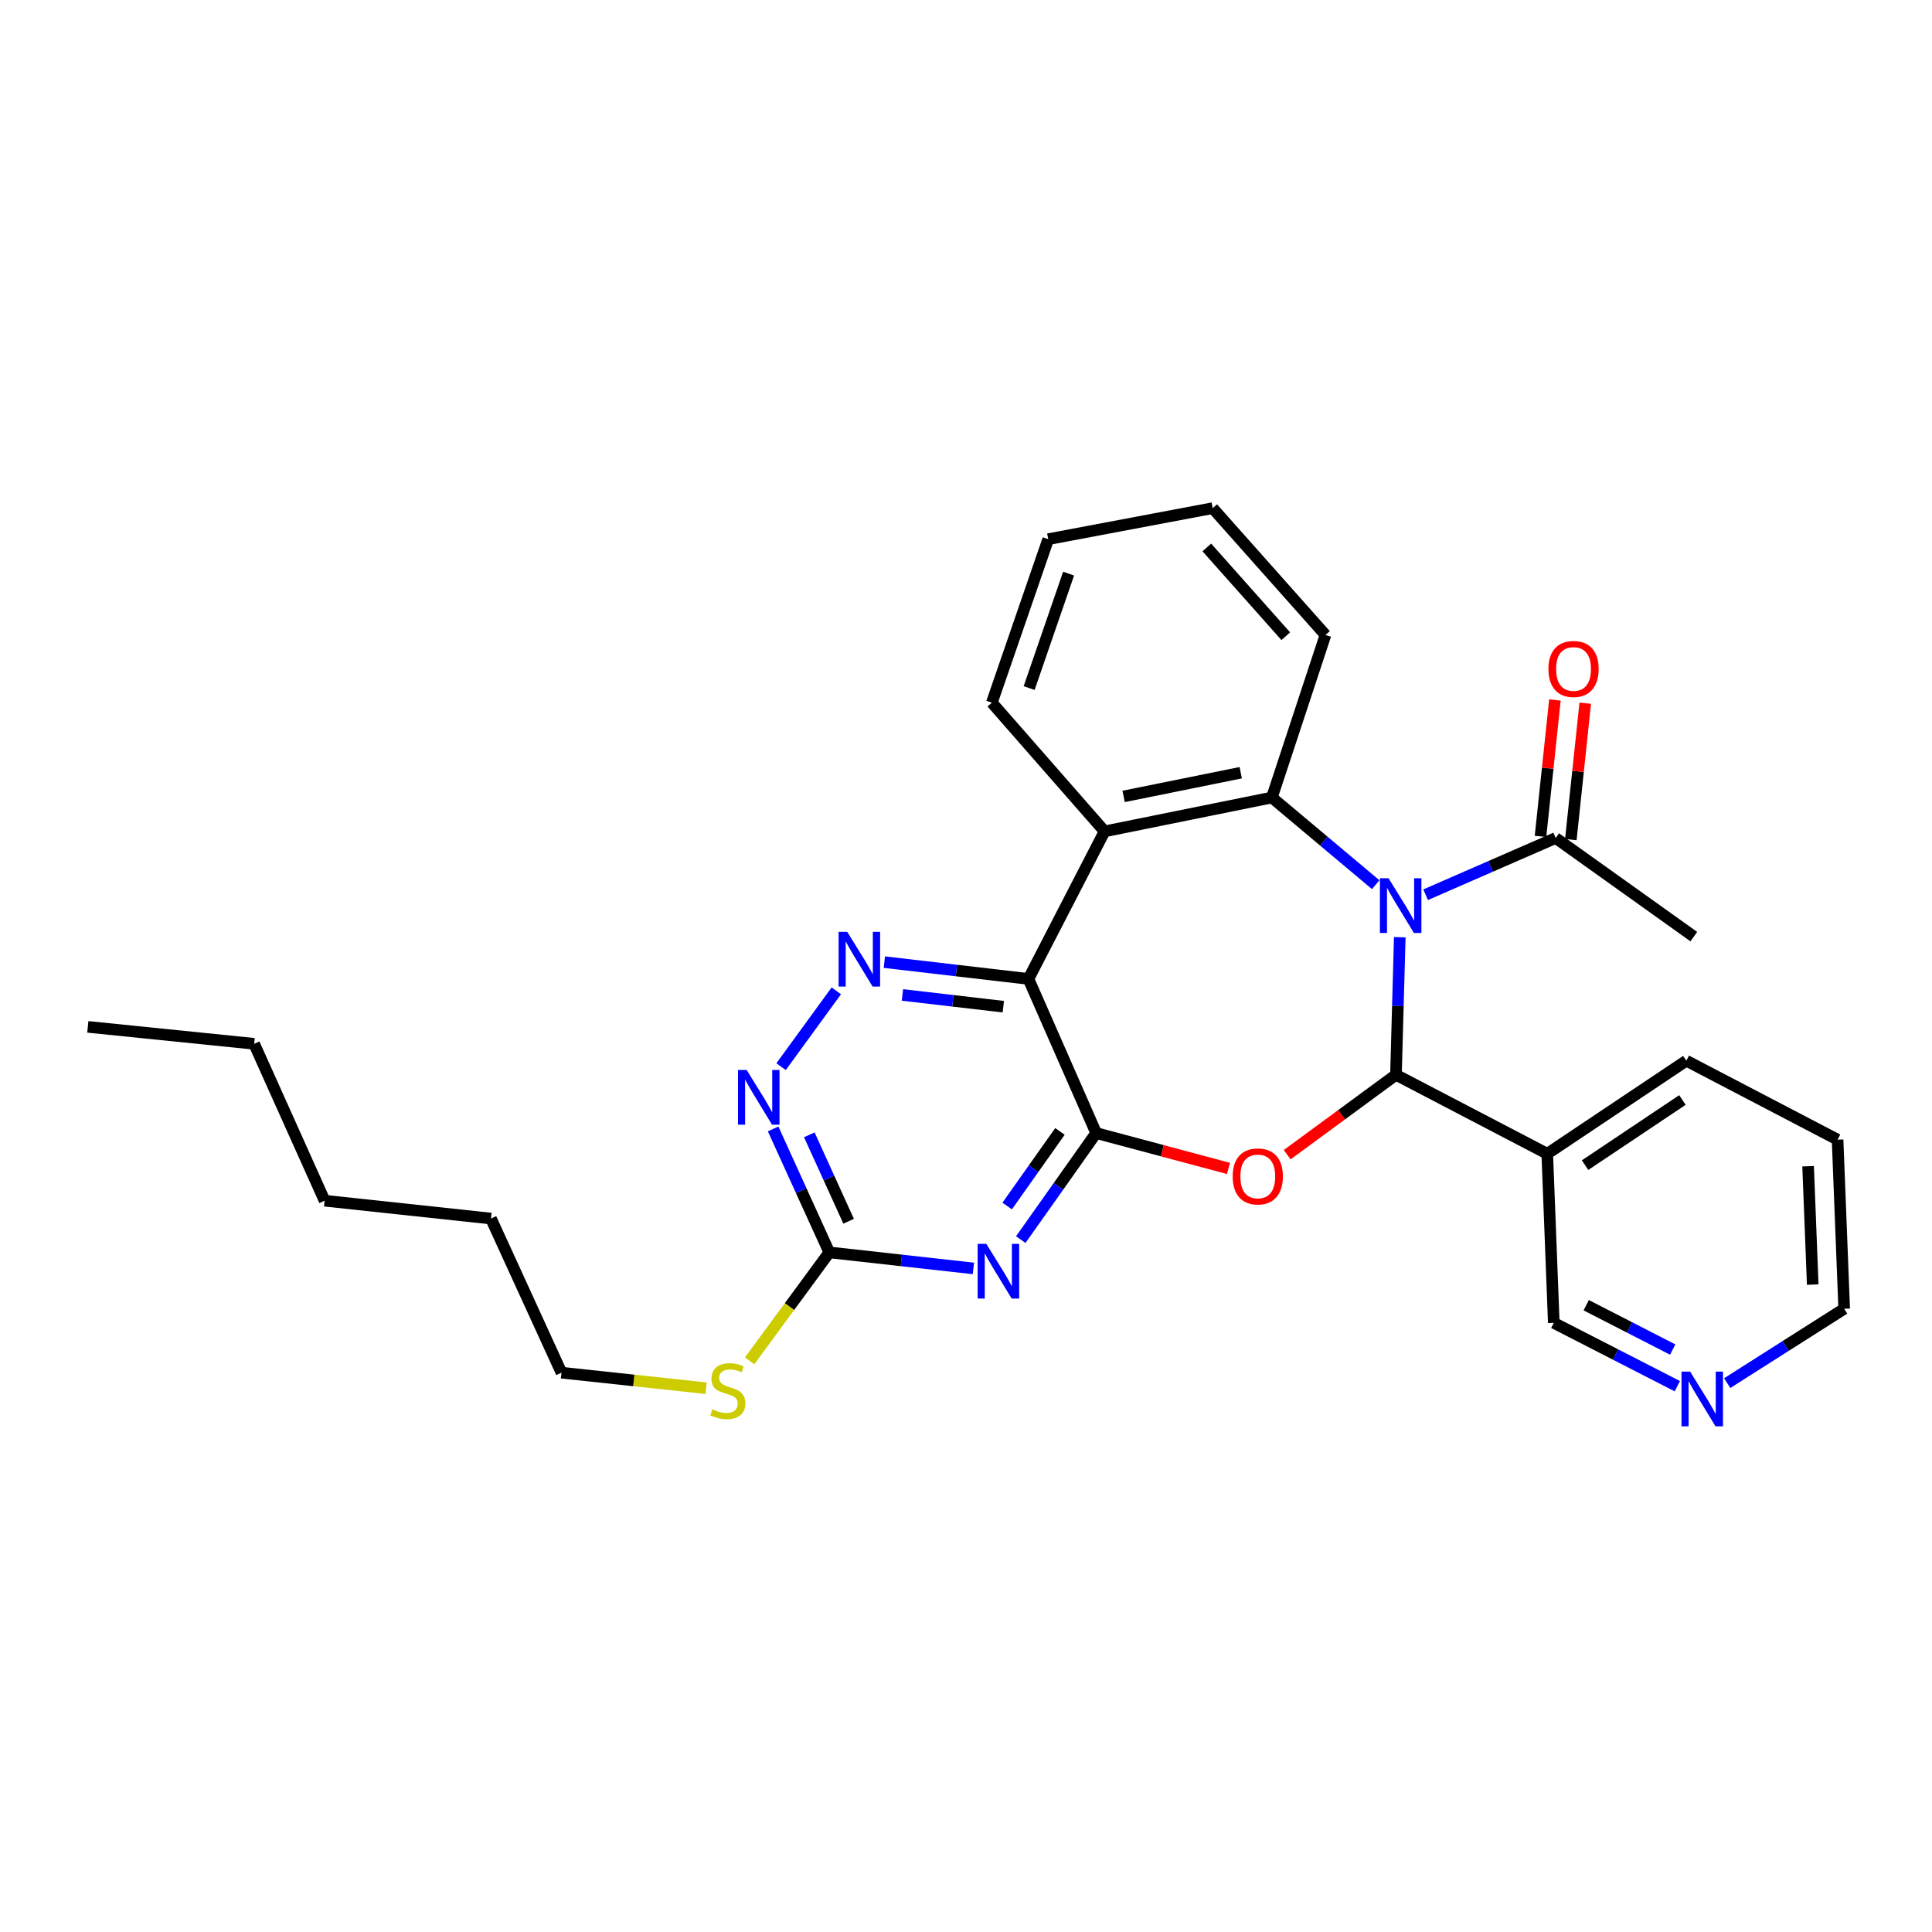 <?xml version='1.0' encoding='iso-8859-1'?>
<svg version='1.1' baseProfile='full'
              xmlns='http://www.w3.org/2000/svg'
                      xmlns:rdkit='http://www.rdkit.org/xml'
                      xmlns:xlink='http://www.w3.org/1999/xlink'
                  xml:space='preserve'
width='1000px' height='1000px' viewBox='0 0 1000 1000'>
<!-- END OF HEADER -->
<rect style='opacity:1.0;fill:#FFFFFF;stroke:none' width='1000' height='1000' x='0' y='0'> </rect>
<path class='bond-0' d='M 724.522,485.1 L 723.534,520.708' style='fill:none;fill-rule:evenodd;stroke:#0000FF;stroke-width:6px;stroke-linecap:butt;stroke-linejoin:miter;stroke-opacity:1' />
<path class='bond-0' d='M 723.534,520.708 L 722.547,556.315' style='fill:none;fill-rule:evenodd;stroke:#000000;stroke-width:6px;stroke-linecap:butt;stroke-linejoin:miter;stroke-opacity:1' />
<path class='bond-4' d='M 712.06,457.908 L 685.191,435.351' style='fill:none;fill-rule:evenodd;stroke:#0000FF;stroke-width:6px;stroke-linecap:butt;stroke-linejoin:miter;stroke-opacity:1' />
<path class='bond-4' d='M 685.191,435.351 L 658.322,412.794' style='fill:none;fill-rule:evenodd;stroke:#000000;stroke-width:6px;stroke-linecap:butt;stroke-linejoin:miter;stroke-opacity:1' />
<path class='bond-9' d='M 737.904,463.111 L 771.557,448.43' style='fill:none;fill-rule:evenodd;stroke:#0000FF;stroke-width:6px;stroke-linecap:butt;stroke-linejoin:miter;stroke-opacity:1' />
<path class='bond-9' d='M 771.557,448.43 L 805.211,433.749' style='fill:none;fill-rule:evenodd;stroke:#000000;stroke-width:6px;stroke-linecap:butt;stroke-linejoin:miter;stroke-opacity:1' />
<path class='bond-2' d='M 722.547,556.315 L 694.396,576.988' style='fill:none;fill-rule:evenodd;stroke:#000000;stroke-width:6px;stroke-linecap:butt;stroke-linejoin:miter;stroke-opacity:1' />
<path class='bond-2' d='M 694.396,576.988 L 666.245,597.66' style='fill:none;fill-rule:evenodd;stroke:#FF0000;stroke-width:6px;stroke-linecap:butt;stroke-linejoin:miter;stroke-opacity:1' />
<path class='bond-11' d='M 722.547,556.315 L 800.853,597.183' style='fill:none;fill-rule:evenodd;stroke:#000000;stroke-width:6px;stroke-linecap:butt;stroke-linejoin:miter;stroke-opacity:1' />
<path class='bond-1' d='M 567.373,586.46 L 601.617,595.619' style='fill:none;fill-rule:evenodd;stroke:#000000;stroke-width:6px;stroke-linecap:butt;stroke-linejoin:miter;stroke-opacity:1' />
<path class='bond-1' d='M 601.617,595.619 L 635.862,604.779' style='fill:none;fill-rule:evenodd;stroke:#FF0000;stroke-width:6px;stroke-linecap:butt;stroke-linejoin:miter;stroke-opacity:1' />
<path class='bond-5' d='M 567.373,586.46 L 547.857,614.04' style='fill:none;fill-rule:evenodd;stroke:#000000;stroke-width:6px;stroke-linecap:butt;stroke-linejoin:miter;stroke-opacity:1' />
<path class='bond-5' d='M 547.857,614.04 L 528.342,641.62' style='fill:none;fill-rule:evenodd;stroke:#0000FF;stroke-width:6px;stroke-linecap:butt;stroke-linejoin:miter;stroke-opacity:1' />
<path class='bond-5' d='M 548.635,585.618 L 534.974,604.924' style='fill:none;fill-rule:evenodd;stroke:#000000;stroke-width:6px;stroke-linecap:butt;stroke-linejoin:miter;stroke-opacity:1' />
<path class='bond-5' d='M 534.974,604.924 L 521.313,624.23' style='fill:none;fill-rule:evenodd;stroke:#0000FF;stroke-width:6px;stroke-linecap:butt;stroke-linejoin:miter;stroke-opacity:1' />
<path class='bond-29' d='M 567.373,586.46 L 532.327,506.689' style='fill:none;fill-rule:evenodd;stroke:#000000;stroke-width:6px;stroke-linecap:butt;stroke-linejoin:miter;stroke-opacity:1' />
<path class='bond-3' d='M 532.327,506.689 L 571.73,430.321' style='fill:none;fill-rule:evenodd;stroke:#000000;stroke-width:6px;stroke-linecap:butt;stroke-linejoin:miter;stroke-opacity:1' />
<path class='bond-7' d='M 532.327,506.689 L 495.034,502.345' style='fill:none;fill-rule:evenodd;stroke:#000000;stroke-width:6px;stroke-linecap:butt;stroke-linejoin:miter;stroke-opacity:1' />
<path class='bond-7' d='M 495.034,502.345 L 457.74,498' style='fill:none;fill-rule:evenodd;stroke:#0000FF;stroke-width:6px;stroke-linecap:butt;stroke-linejoin:miter;stroke-opacity:1' />
<path class='bond-7' d='M 519.313,521.062 L 493.208,518.021' style='fill:none;fill-rule:evenodd;stroke:#000000;stroke-width:6px;stroke-linecap:butt;stroke-linejoin:miter;stroke-opacity:1' />
<path class='bond-7' d='M 493.208,518.021 L 467.102,514.98' style='fill:none;fill-rule:evenodd;stroke:#0000FF;stroke-width:6px;stroke-linecap:butt;stroke-linejoin:miter;stroke-opacity:1' />
<path class='bond-6' d='M 658.322,412.794 L 571.73,430.321' style='fill:none;fill-rule:evenodd;stroke:#000000;stroke-width:6px;stroke-linecap:butt;stroke-linejoin:miter;stroke-opacity:1' />
<path class='bond-6' d='M 642.202,399.954 L 581.588,412.223' style='fill:none;fill-rule:evenodd;stroke:#000000;stroke-width:6px;stroke-linecap:butt;stroke-linejoin:miter;stroke-opacity:1' />
<path class='bond-16' d='M 658.322,412.794 L 686.064,328.666' style='fill:none;fill-rule:evenodd;stroke:#000000;stroke-width:6px;stroke-linecap:butt;stroke-linejoin:miter;stroke-opacity:1' />
<path class='bond-8' d='M 503.831,656.532 L 466.537,652.385' style='fill:none;fill-rule:evenodd;stroke:#0000FF;stroke-width:6px;stroke-linecap:butt;stroke-linejoin:miter;stroke-opacity:1' />
<path class='bond-8' d='M 466.537,652.385 L 429.243,648.238' style='fill:none;fill-rule:evenodd;stroke:#000000;stroke-width:6px;stroke-linecap:butt;stroke-linejoin:miter;stroke-opacity:1' />
<path class='bond-17' d='M 571.73,430.321 L 513.38,363.702' style='fill:none;fill-rule:evenodd;stroke:#000000;stroke-width:6px;stroke-linecap:butt;stroke-linejoin:miter;stroke-opacity:1' />
<path class='bond-10' d='M 432.871,512.863 L 404.283,552.104' style='fill:none;fill-rule:evenodd;stroke:#0000FF;stroke-width:6px;stroke-linecap:butt;stroke-linejoin:miter;stroke-opacity:1' />
<path class='bond-14' d='M 429.243,648.238 L 408.628,676.3' style='fill:none;fill-rule:evenodd;stroke:#000000;stroke-width:6px;stroke-linecap:butt;stroke-linejoin:miter;stroke-opacity:1' />
<path class='bond-14' d='M 408.628,676.3 L 388.013,704.361' style='fill:none;fill-rule:evenodd;stroke:#CCCC00;stroke-width:6px;stroke-linecap:butt;stroke-linejoin:miter;stroke-opacity:1' />
<path class='bond-31' d='M 429.243,648.238 L 414.706,616.285' style='fill:none;fill-rule:evenodd;stroke:#000000;stroke-width:6px;stroke-linecap:butt;stroke-linejoin:miter;stroke-opacity:1' />
<path class='bond-31' d='M 414.706,616.285 L 400.17,584.333' style='fill:none;fill-rule:evenodd;stroke:#0000FF;stroke-width:6px;stroke-linecap:butt;stroke-linejoin:miter;stroke-opacity:1' />
<path class='bond-31' d='M 439.248,632.117 L 429.072,609.75' style='fill:none;fill-rule:evenodd;stroke:#000000;stroke-width:6px;stroke-linecap:butt;stroke-linejoin:miter;stroke-opacity:1' />
<path class='bond-31' d='M 429.072,609.75 L 418.896,587.383' style='fill:none;fill-rule:evenodd;stroke:#0000FF;stroke-width:6px;stroke-linecap:butt;stroke-linejoin:miter;stroke-opacity:1' />
<path class='bond-12' d='M 813.058,434.578 L 816.787,399.272' style='fill:none;fill-rule:evenodd;stroke:#000000;stroke-width:6px;stroke-linecap:butt;stroke-linejoin:miter;stroke-opacity:1' />
<path class='bond-12' d='M 816.787,399.272 L 820.517,363.966' style='fill:none;fill-rule:evenodd;stroke:#FF0000;stroke-width:6px;stroke-linecap:butt;stroke-linejoin:miter;stroke-opacity:1' />
<path class='bond-12' d='M 797.363,432.92 L 801.092,397.614' style='fill:none;fill-rule:evenodd;stroke:#000000;stroke-width:6px;stroke-linecap:butt;stroke-linejoin:miter;stroke-opacity:1' />
<path class='bond-12' d='M 801.092,397.614 L 804.822,362.308' style='fill:none;fill-rule:evenodd;stroke:#FF0000;stroke-width:6px;stroke-linecap:butt;stroke-linejoin:miter;stroke-opacity:1' />
<path class='bond-19' d='M 805.211,433.749 L 876.722,484.796' style='fill:none;fill-rule:evenodd;stroke:#000000;stroke-width:6px;stroke-linecap:butt;stroke-linejoin:miter;stroke-opacity:1' />
<path class='bond-15' d='M 800.853,597.183 L 804.237,684.704' style='fill:none;fill-rule:evenodd;stroke:#000000;stroke-width:6px;stroke-linecap:butt;stroke-linejoin:miter;stroke-opacity:1' />
<path class='bond-18' d='M 800.853,597.183 L 872.846,549.021' style='fill:none;fill-rule:evenodd;stroke:#000000;stroke-width:6px;stroke-linecap:butt;stroke-linejoin:miter;stroke-opacity:1' />
<path class='bond-18' d='M 820.427,603.076 L 870.823,569.362' style='fill:none;fill-rule:evenodd;stroke:#000000;stroke-width:6px;stroke-linecap:butt;stroke-linejoin:miter;stroke-opacity:1' />
<path class='bond-13' d='M 868.18,717.493 L 836.209,701.098' style='fill:none;fill-rule:evenodd;stroke:#0000FF;stroke-width:6px;stroke-linecap:butt;stroke-linejoin:miter;stroke-opacity:1' />
<path class='bond-13' d='M 836.209,701.098 L 804.237,684.704' style='fill:none;fill-rule:evenodd;stroke:#000000;stroke-width:6px;stroke-linecap:butt;stroke-linejoin:miter;stroke-opacity:1' />
<path class='bond-13' d='M 865.79,698.531 L 843.41,687.055' style='fill:none;fill-rule:evenodd;stroke:#0000FF;stroke-width:6px;stroke-linecap:butt;stroke-linejoin:miter;stroke-opacity:1' />
<path class='bond-13' d='M 843.41,687.055 L 821.03,675.579' style='fill:none;fill-rule:evenodd;stroke:#000000;stroke-width:6px;stroke-linecap:butt;stroke-linejoin:miter;stroke-opacity:1' />
<path class='bond-32' d='M 893.995,715.898 L 924.27,696.658' style='fill:none;fill-rule:evenodd;stroke:#0000FF;stroke-width:6px;stroke-linecap:butt;stroke-linejoin:miter;stroke-opacity:1' />
<path class='bond-32' d='M 924.27,696.658 L 954.545,677.418' style='fill:none;fill-rule:evenodd;stroke:#000000;stroke-width:6px;stroke-linecap:butt;stroke-linejoin:miter;stroke-opacity:1' />
<path class='bond-21' d='M 365.47,718.533 L 328.046,714.516' style='fill:none;fill-rule:evenodd;stroke:#CCCC00;stroke-width:6px;stroke-linecap:butt;stroke-linejoin:miter;stroke-opacity:1' />
<path class='bond-21' d='M 328.046,714.516 L 290.623,710.499' style='fill:none;fill-rule:evenodd;stroke:#000000;stroke-width:6px;stroke-linecap:butt;stroke-linejoin:miter;stroke-opacity:1' />
<path class='bond-25' d='M 686.064,328.666 L 627.687,263.02' style='fill:none;fill-rule:evenodd;stroke:#000000;stroke-width:6px;stroke-linecap:butt;stroke-linejoin:miter;stroke-opacity:1' />
<path class='bond-25' d='M 665.514,329.307 L 624.65,283.355' style='fill:none;fill-rule:evenodd;stroke:#000000;stroke-width:6px;stroke-linecap:butt;stroke-linejoin:miter;stroke-opacity:1' />
<path class='bond-30' d='M 513.38,363.702 L 542.559,279.075' style='fill:none;fill-rule:evenodd;stroke:#000000;stroke-width:6px;stroke-linecap:butt;stroke-linejoin:miter;stroke-opacity:1' />
<path class='bond-30' d='M 532.677,356.153 L 553.103,296.913' style='fill:none;fill-rule:evenodd;stroke:#000000;stroke-width:6px;stroke-linecap:butt;stroke-linejoin:miter;stroke-opacity:1' />
<path class='bond-23' d='M 872.846,549.021 L 951.126,589.888' style='fill:none;fill-rule:evenodd;stroke:#000000;stroke-width:6px;stroke-linecap:butt;stroke-linejoin:miter;stroke-opacity:1' />
<path class='bond-20' d='M 954.545,677.418 L 951.126,589.888' style='fill:none;fill-rule:evenodd;stroke:#000000;stroke-width:6px;stroke-linecap:butt;stroke-linejoin:miter;stroke-opacity:1' />
<path class='bond-20' d='M 938.262,664.904 L 935.869,603.633' style='fill:none;fill-rule:evenodd;stroke:#000000;stroke-width:6px;stroke-linecap:butt;stroke-linejoin:miter;stroke-opacity:1' />
<path class='bond-22' d='M 290.623,710.499 L 254.122,630.72' style='fill:none;fill-rule:evenodd;stroke:#000000;stroke-width:6px;stroke-linecap:butt;stroke-linejoin:miter;stroke-opacity:1' />
<path class='bond-27' d='M 254.122,630.72 L 168.021,621.479' style='fill:none;fill-rule:evenodd;stroke:#000000;stroke-width:6px;stroke-linecap:butt;stroke-linejoin:miter;stroke-opacity:1' />
<path class='bond-24' d='M 131.547,540.27 L 168.021,621.479' style='fill:none;fill-rule:evenodd;stroke:#000000;stroke-width:6px;stroke-linecap:butt;stroke-linejoin:miter;stroke-opacity:1' />
<path class='bond-28' d='M 131.547,540.27 L 45.455,531.502' style='fill:none;fill-rule:evenodd;stroke:#000000;stroke-width:6px;stroke-linecap:butt;stroke-linejoin:miter;stroke-opacity:1' />
<path class='bond-26' d='M 627.687,263.02 L 542.559,279.075' style='fill:none;fill-rule:evenodd;stroke:#000000;stroke-width:6px;stroke-linecap:butt;stroke-linejoin:miter;stroke-opacity:1' />
<path  class='atom-0' d='M 718.716 454.59
L 727.996 469.59
Q 728.916 471.07, 730.396 473.75
Q 731.876 476.43, 731.956 476.59
L 731.956 454.59
L 735.716 454.59
L 735.716 482.91
L 731.836 482.91
L 721.876 466.51
Q 720.716 464.59, 719.476 462.39
Q 718.276 460.19, 717.916 459.51
L 717.916 482.91
L 714.236 482.91
L 714.236 454.59
L 718.716 454.59
' fill='#0000FF'/>
<path  class='atom-3' d='M 638.027 608.915
Q 638.027 602.115, 641.387 598.315
Q 644.747 594.515, 651.027 594.515
Q 657.307 594.515, 660.667 598.315
Q 664.027 602.115, 664.027 608.915
Q 664.027 615.795, 660.627 619.715
Q 657.227 623.595, 651.027 623.595
Q 644.787 623.595, 641.387 619.715
Q 638.027 615.835, 638.027 608.915
M 651.027 620.395
Q 655.347 620.395, 657.667 617.515
Q 660.027 614.595, 660.027 608.915
Q 660.027 603.355, 657.667 600.555
Q 655.347 597.715, 651.027 597.715
Q 646.707 597.715, 644.347 600.515
Q 642.027 603.315, 642.027 608.915
Q 642.027 614.635, 644.347 617.515
Q 646.707 620.395, 651.027 620.395
' fill='#FF0000'/>
<path  class='atom-6' d='M 510.513 643.811
L 519.793 658.811
Q 520.713 660.291, 522.193 662.971
Q 523.673 665.651, 523.753 665.811
L 523.753 643.811
L 527.513 643.811
L 527.513 672.131
L 523.633 672.131
L 513.673 655.731
Q 512.513 653.811, 511.273 651.611
Q 510.073 649.411, 509.713 648.731
L 509.713 672.131
L 506.033 672.131
L 506.033 643.811
L 510.513 643.811
' fill='#0000FF'/>
<path  class='atom-8' d='M 438.537 482.332
L 447.817 497.332
Q 448.737 498.812, 450.217 501.492
Q 451.697 504.172, 451.777 504.332
L 451.777 482.332
L 455.537 482.332
L 455.537 510.652
L 451.657 510.652
L 441.697 494.252
Q 440.537 492.332, 439.297 490.132
Q 438.097 487.932, 437.737 487.252
L 437.737 510.652
L 434.057 510.652
L 434.057 482.332
L 438.537 482.332
' fill='#0000FF'/>
<path  class='atom-11' d='M 386.465 553.808
L 395.745 568.808
Q 396.665 570.288, 398.145 572.968
Q 399.625 575.648, 399.705 575.808
L 399.705 553.808
L 403.465 553.808
L 403.465 582.128
L 399.585 582.128
L 389.625 565.728
Q 388.465 563.808, 387.225 561.608
Q 386.025 559.408, 385.665 558.728
L 385.665 582.128
L 381.985 582.128
L 381.985 553.808
L 386.465 553.808
' fill='#0000FF'/>
<path  class='atom-13' d='M 801.461 346.255
Q 801.461 339.455, 804.821 335.655
Q 808.181 331.855, 814.461 331.855
Q 820.741 331.855, 824.101 335.655
Q 827.461 339.455, 827.461 346.255
Q 827.461 353.135, 824.061 357.055
Q 820.661 360.935, 814.461 360.935
Q 808.221 360.935, 804.821 357.055
Q 801.461 353.175, 801.461 346.255
M 814.461 357.735
Q 818.781 357.735, 821.101 354.855
Q 823.461 351.935, 823.461 346.255
Q 823.461 340.695, 821.101 337.895
Q 818.781 335.055, 814.461 335.055
Q 810.141 335.055, 807.781 337.855
Q 805.461 340.655, 805.461 346.255
Q 805.461 351.975, 807.781 354.855
Q 810.141 357.735, 814.461 357.735
' fill='#FF0000'/>
<path  class='atom-14' d='M 874.819 709.947
L 884.099 724.947
Q 885.019 726.427, 886.499 729.107
Q 887.979 731.787, 888.059 731.947
L 888.059 709.947
L 891.819 709.947
L 891.819 738.267
L 887.939 738.267
L 877.979 721.867
Q 876.819 719.947, 875.579 717.747
Q 874.379 715.547, 874.019 714.867
L 874.019 738.267
L 870.339 738.267
L 870.339 709.947
L 874.819 709.947
' fill='#0000FF'/>
<path  class='atom-15' d='M 368.715 729.46
Q 369.035 729.58, 370.355 730.14
Q 371.675 730.7, 373.115 731.06
Q 374.595 731.38, 376.035 731.38
Q 378.715 731.38, 380.275 730.1
Q 381.835 728.78, 381.835 726.5
Q 381.835 724.94, 381.035 723.98
Q 380.275 723.02, 379.075 722.5
Q 377.875 721.98, 375.875 721.38
Q 373.355 720.62, 371.835 719.9
Q 370.355 719.18, 369.275 717.66
Q 368.235 716.14, 368.235 713.58
Q 368.235 710.02, 370.635 707.82
Q 373.075 705.62, 377.875 705.62
Q 381.155 705.62, 384.875 707.18
L 383.955 710.26
Q 380.555 708.86, 377.995 708.86
Q 375.235 708.86, 373.715 710.02
Q 372.195 711.14, 372.235 713.1
Q 372.235 714.62, 372.995 715.54
Q 373.795 716.46, 374.915 716.98
Q 376.075 717.5, 377.995 718.1
Q 380.555 718.9, 382.075 719.7
Q 383.595 720.5, 384.675 722.14
Q 385.795 723.74, 385.795 726.5
Q 385.795 730.42, 383.155 732.54
Q 380.555 734.62, 376.195 734.62
Q 373.675 734.62, 371.755 734.06
Q 369.875 733.54, 367.635 732.62
L 368.715 729.46
' fill='#CCCC00'/>
</svg>
